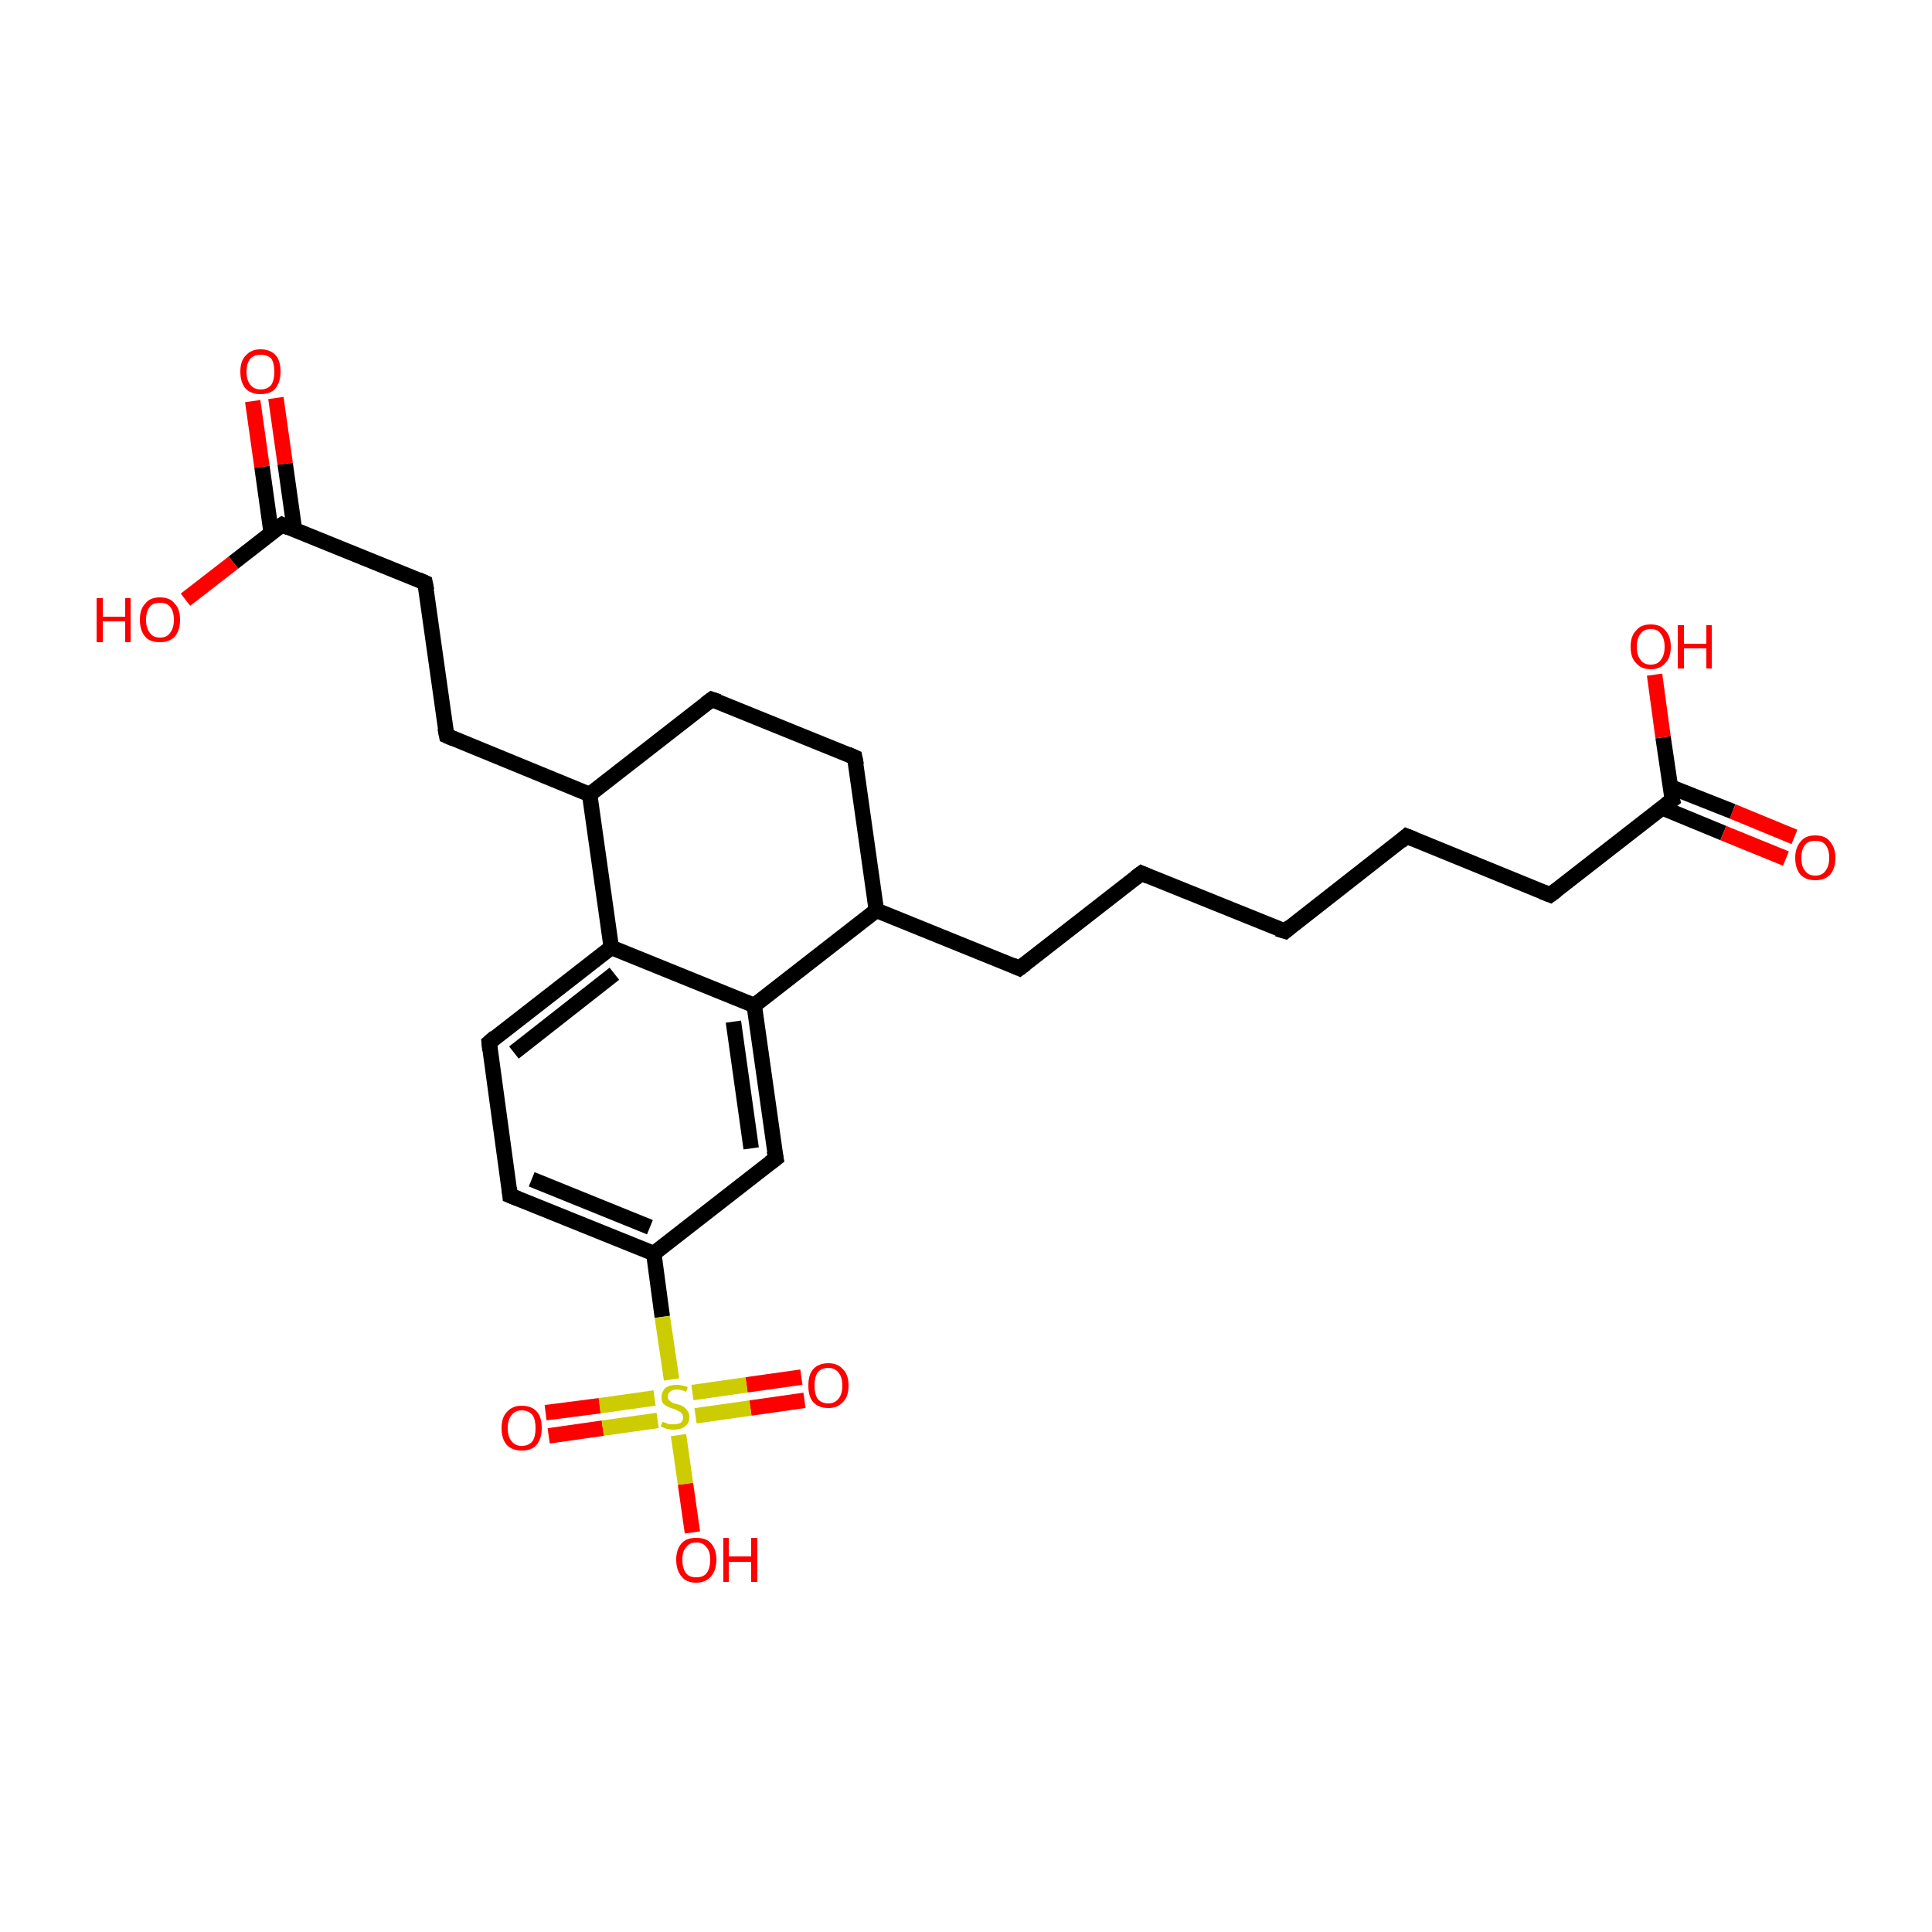<?xml version='1.0' encoding='iso-8859-1'?>
<svg version='1.1' baseProfile='full'
              xmlns='http://www.w3.org/2000/svg'
                      xmlns:rdkit='http://www.rdkit.org/xml'
                      xmlns:xlink='http://www.w3.org/1999/xlink'
                  xml:space='preserve'
width='250px' height='250px' viewBox='0 0 250 250'>
<!-- END OF HEADER -->
<rect style='opacity:1.0;fill:#FFFFFF;stroke:none' width='250.0' height='250.0' x='0.0' y='0.0'> </rect>
<path class='bond-0 atom-0 atom-1' d='M 166.3,120.5 L 147.7,113.0' style='fill:none;fill-rule:evenodd;stroke:#000000;stroke-width:2.0px;stroke-linecap:butt;stroke-linejoin:miter;stroke-opacity:1' />
<path class='bond-1 atom-0 atom-2' d='M 166.3,120.5 L 182.0,108.2' style='fill:none;fill-rule:evenodd;stroke:#000000;stroke-width:2.0px;stroke-linecap:butt;stroke-linejoin:miter;stroke-opacity:1' />
<path class='bond-2 atom-1 atom-3' d='M 147.7,113.0 L 131.9,125.3' style='fill:none;fill-rule:evenodd;stroke:#000000;stroke-width:2.0px;stroke-linecap:butt;stroke-linejoin:miter;stroke-opacity:1' />
<path class='bond-3 atom-2 atom-4' d='M 182.0,108.2 L 200.6,115.8' style='fill:none;fill-rule:evenodd;stroke:#000000;stroke-width:2.0px;stroke-linecap:butt;stroke-linejoin:miter;stroke-opacity:1' />
<path class='bond-4 atom-3 atom-12' d='M 131.9,125.3 L 113.4,117.8' style='fill:none;fill-rule:evenodd;stroke:#000000;stroke-width:2.0px;stroke-linecap:butt;stroke-linejoin:miter;stroke-opacity:1' />
<path class='bond-5 atom-4 atom-17' d='M 200.6,115.8 L 216.4,103.5' style='fill:none;fill-rule:evenodd;stroke:#000000;stroke-width:2.0px;stroke-linecap:butt;stroke-linejoin:miter;stroke-opacity:1' />
<path class='bond-6 atom-5 atom-6' d='M 110.6,98.0 L 92.1,90.5' style='fill:none;fill-rule:evenodd;stroke:#000000;stroke-width:2.0px;stroke-linecap:butt;stroke-linejoin:miter;stroke-opacity:1' />
<path class='bond-7 atom-5 atom-12' d='M 110.6,98.0 L 113.4,117.8' style='fill:none;fill-rule:evenodd;stroke:#000000;stroke-width:2.0px;stroke-linecap:butt;stroke-linejoin:miter;stroke-opacity:1' />
<path class='bond-8 atom-6 atom-13' d='M 92.1,90.5 L 76.3,102.8' style='fill:none;fill-rule:evenodd;stroke:#000000;stroke-width:2.0px;stroke-linecap:butt;stroke-linejoin:miter;stroke-opacity:1' />
<path class='bond-9 atom-7 atom-10' d='M 57.8,95.2 L 55.0,75.4' style='fill:none;fill-rule:evenodd;stroke:#000000;stroke-width:2.0px;stroke-linecap:butt;stroke-linejoin:miter;stroke-opacity:1' />
<path class='bond-10 atom-7 atom-13' d='M 57.8,95.2 L 76.3,102.8' style='fill:none;fill-rule:evenodd;stroke:#000000;stroke-width:2.0px;stroke-linecap:butt;stroke-linejoin:miter;stroke-opacity:1' />
<path class='bond-11 atom-8 atom-9' d='M 66.0,154.7 L 63.3,134.9' style='fill:none;fill-rule:evenodd;stroke:#000000;stroke-width:2.0px;stroke-linecap:butt;stroke-linejoin:miter;stroke-opacity:1' />
<path class='bond-12 atom-8 atom-14' d='M 66.0,154.7 L 84.6,162.2' style='fill:none;fill-rule:evenodd;stroke:#000000;stroke-width:2.0px;stroke-linecap:butt;stroke-linejoin:miter;stroke-opacity:1' />
<path class='bond-12 atom-8 atom-14' d='M 68.8,152.6 L 84.1,158.8' style='fill:none;fill-rule:evenodd;stroke:#000000;stroke-width:2.0px;stroke-linecap:butt;stroke-linejoin:miter;stroke-opacity:1' />
<path class='bond-13 atom-9 atom-15' d='M 63.3,134.9 L 79.1,122.6' style='fill:none;fill-rule:evenodd;stroke:#000000;stroke-width:2.0px;stroke-linecap:butt;stroke-linejoin:miter;stroke-opacity:1' />
<path class='bond-13 atom-9 atom-15' d='M 66.5,136.2 L 79.5,126.0' style='fill:none;fill-rule:evenodd;stroke:#000000;stroke-width:2.0px;stroke-linecap:butt;stroke-linejoin:miter;stroke-opacity:1' />
<path class='bond-14 atom-10 atom-18' d='M 55.0,75.4 L 36.5,67.9' style='fill:none;fill-rule:evenodd;stroke:#000000;stroke-width:2.0px;stroke-linecap:butt;stroke-linejoin:miter;stroke-opacity:1' />
<path class='bond-15 atom-11 atom-14' d='M 100.4,149.9 L 84.6,162.2' style='fill:none;fill-rule:evenodd;stroke:#000000;stroke-width:2.0px;stroke-linecap:butt;stroke-linejoin:miter;stroke-opacity:1' />
<path class='bond-16 atom-11 atom-16' d='M 100.4,149.9 L 97.6,130.1' style='fill:none;fill-rule:evenodd;stroke:#000000;stroke-width:2.0px;stroke-linecap:butt;stroke-linejoin:miter;stroke-opacity:1' />
<path class='bond-16 atom-11 atom-16' d='M 97.2,148.6 L 94.9,132.2' style='fill:none;fill-rule:evenodd;stroke:#000000;stroke-width:2.0px;stroke-linecap:butt;stroke-linejoin:miter;stroke-opacity:1' />
<path class='bond-17 atom-12 atom-16' d='M 113.4,117.8 L 97.6,130.1' style='fill:none;fill-rule:evenodd;stroke:#000000;stroke-width:2.0px;stroke-linecap:butt;stroke-linejoin:miter;stroke-opacity:1' />
<path class='bond-18 atom-13 atom-15' d='M 76.3,102.8 L 79.1,122.6' style='fill:none;fill-rule:evenodd;stroke:#000000;stroke-width:2.0px;stroke-linecap:butt;stroke-linejoin:miter;stroke-opacity:1' />
<path class='bond-19 atom-14 atom-26' d='M 84.6,162.2 L 85.7,170.4' style='fill:none;fill-rule:evenodd;stroke:#000000;stroke-width:2.0px;stroke-linecap:butt;stroke-linejoin:miter;stroke-opacity:1' />
<path class='bond-19 atom-14 atom-26' d='M 85.7,170.4 L 86.9,178.5' style='fill:none;fill-rule:evenodd;stroke:#CCCC00;stroke-width:2.0px;stroke-linecap:butt;stroke-linejoin:miter;stroke-opacity:1' />
<path class='bond-20 atom-15 atom-16' d='M 79.1,122.6 L 97.6,130.1' style='fill:none;fill-rule:evenodd;stroke:#000000;stroke-width:2.0px;stroke-linecap:butt;stroke-linejoin:miter;stroke-opacity:1' />
<path class='bond-21 atom-17 atom-19' d='M 215.0,104.5 L 223.0,107.8' style='fill:none;fill-rule:evenodd;stroke:#000000;stroke-width:2.0px;stroke-linecap:butt;stroke-linejoin:miter;stroke-opacity:1' />
<path class='bond-21 atom-17 atom-19' d='M 223.0,107.8 L 231.1,111.1' style='fill:none;fill-rule:evenodd;stroke:#FF0000;stroke-width:2.0px;stroke-linecap:butt;stroke-linejoin:miter;stroke-opacity:1' />
<path class='bond-21 atom-17 atom-19' d='M 216.1,101.8 L 224.2,105.0' style='fill:none;fill-rule:evenodd;stroke:#000000;stroke-width:2.0px;stroke-linecap:butt;stroke-linejoin:miter;stroke-opacity:1' />
<path class='bond-21 atom-17 atom-19' d='M 224.2,105.0 L 232.2,108.3' style='fill:none;fill-rule:evenodd;stroke:#FF0000;stroke-width:2.0px;stroke-linecap:butt;stroke-linejoin:miter;stroke-opacity:1' />
<path class='bond-22 atom-17 atom-20' d='M 216.4,103.5 L 215.2,95.4' style='fill:none;fill-rule:evenodd;stroke:#000000;stroke-width:2.0px;stroke-linecap:butt;stroke-linejoin:miter;stroke-opacity:1' />
<path class='bond-22 atom-17 atom-20' d='M 215.2,95.4 L 214.1,87.3' style='fill:none;fill-rule:evenodd;stroke:#FF0000;stroke-width:2.0px;stroke-linecap:butt;stroke-linejoin:miter;stroke-opacity:1' />
<path class='bond-23 atom-18 atom-21' d='M 38.1,68.5 L 36.9,60.0' style='fill:none;fill-rule:evenodd;stroke:#000000;stroke-width:2.0px;stroke-linecap:butt;stroke-linejoin:miter;stroke-opacity:1' />
<path class='bond-23 atom-18 atom-21' d='M 36.9,60.0 L 35.7,51.5' style='fill:none;fill-rule:evenodd;stroke:#FF0000;stroke-width:2.0px;stroke-linecap:butt;stroke-linejoin:miter;stroke-opacity:1' />
<path class='bond-23 atom-18 atom-21' d='M 35.1,69.0 L 33.9,60.4' style='fill:none;fill-rule:evenodd;stroke:#000000;stroke-width:2.0px;stroke-linecap:butt;stroke-linejoin:miter;stroke-opacity:1' />
<path class='bond-23 atom-18 atom-21' d='M 33.9,60.4 L 32.7,51.9' style='fill:none;fill-rule:evenodd;stroke:#FF0000;stroke-width:2.0px;stroke-linecap:butt;stroke-linejoin:miter;stroke-opacity:1' />
<path class='bond-24 atom-18 atom-22' d='M 36.5,67.9 L 30.2,72.8' style='fill:none;fill-rule:evenodd;stroke:#000000;stroke-width:2.0px;stroke-linecap:butt;stroke-linejoin:miter;stroke-opacity:1' />
<path class='bond-24 atom-18 atom-22' d='M 30.2,72.8 L 24.0,77.6' style='fill:none;fill-rule:evenodd;stroke:#FF0000;stroke-width:2.0px;stroke-linecap:butt;stroke-linejoin:miter;stroke-opacity:1' />
<path class='bond-25 atom-23 atom-26' d='M 89.6,198.3 L 88.7,192.0' style='fill:none;fill-rule:evenodd;stroke:#FF0000;stroke-width:2.0px;stroke-linecap:butt;stroke-linejoin:miter;stroke-opacity:1' />
<path class='bond-25 atom-23 atom-26' d='M 88.7,192.0 L 87.8,185.7' style='fill:none;fill-rule:evenodd;stroke:#CCCC00;stroke-width:2.0px;stroke-linecap:butt;stroke-linejoin:miter;stroke-opacity:1' />
<path class='bond-26 atom-24 atom-26' d='M 70.6,182.8 L 77.6,181.9' style='fill:none;fill-rule:evenodd;stroke:#FF0000;stroke-width:2.0px;stroke-linecap:butt;stroke-linejoin:miter;stroke-opacity:1' />
<path class='bond-26 atom-24 atom-26' d='M 77.6,181.9 L 84.7,180.9' style='fill:none;fill-rule:evenodd;stroke:#CCCC00;stroke-width:2.0px;stroke-linecap:butt;stroke-linejoin:miter;stroke-opacity:1' />
<path class='bond-26 atom-24 atom-26' d='M 71.0,185.8 L 78.0,184.8' style='fill:none;fill-rule:evenodd;stroke:#FF0000;stroke-width:2.0px;stroke-linecap:butt;stroke-linejoin:miter;stroke-opacity:1' />
<path class='bond-26 atom-24 atom-26' d='M 78.0,184.8 L 85.1,183.8' style='fill:none;fill-rule:evenodd;stroke:#CCCC00;stroke-width:2.0px;stroke-linecap:butt;stroke-linejoin:miter;stroke-opacity:1' />
<path class='bond-27 atom-25 atom-26' d='M 104.1,181.2 L 97.1,182.2' style='fill:none;fill-rule:evenodd;stroke:#FF0000;stroke-width:2.0px;stroke-linecap:butt;stroke-linejoin:miter;stroke-opacity:1' />
<path class='bond-27 atom-25 atom-26' d='M 97.1,182.2 L 90.0,183.2' style='fill:none;fill-rule:evenodd;stroke:#CCCC00;stroke-width:2.0px;stroke-linecap:butt;stroke-linejoin:miter;stroke-opacity:1' />
<path class='bond-27 atom-25 atom-26' d='M 103.7,178.2 L 96.6,179.2' style='fill:none;fill-rule:evenodd;stroke:#FF0000;stroke-width:2.0px;stroke-linecap:butt;stroke-linejoin:miter;stroke-opacity:1' />
<path class='bond-27 atom-25 atom-26' d='M 96.6,179.2 L 89.6,180.2' style='fill:none;fill-rule:evenodd;stroke:#CCCC00;stroke-width:2.0px;stroke-linecap:butt;stroke-linejoin:miter;stroke-opacity:1' />
<path d='M 165.3,120.2 L 166.3,120.5 L 167.0,119.9' style='fill:none;stroke:#000000;stroke-width:2.0px;stroke-linecap:butt;stroke-linejoin:miter;stroke-opacity:1;' />
<path d='M 148.6,113.4 L 147.7,113.0 L 146.9,113.6' style='fill:none;stroke:#000000;stroke-width:2.0px;stroke-linecap:butt;stroke-linejoin:miter;stroke-opacity:1;' />
<path d='M 181.2,108.9 L 182.0,108.2 L 183.0,108.6' style='fill:none;stroke:#000000;stroke-width:2.0px;stroke-linecap:butt;stroke-linejoin:miter;stroke-opacity:1;' />
<path d='M 132.7,124.7 L 131.9,125.3 L 131.0,124.9' style='fill:none;stroke:#000000;stroke-width:2.0px;stroke-linecap:butt;stroke-linejoin:miter;stroke-opacity:1;' />
<path d='M 199.6,115.4 L 200.6,115.8 L 201.4,115.2' style='fill:none;stroke:#000000;stroke-width:2.0px;stroke-linecap:butt;stroke-linejoin:miter;stroke-opacity:1;' />
<path d='M 109.7,97.6 L 110.6,98.0 L 110.8,99.0' style='fill:none;stroke:#000000;stroke-width:2.0px;stroke-linecap:butt;stroke-linejoin:miter;stroke-opacity:1;' />
<path d='M 93.0,90.8 L 92.1,90.5 L 91.3,91.1' style='fill:none;stroke:#000000;stroke-width:2.0px;stroke-linecap:butt;stroke-linejoin:miter;stroke-opacity:1;' />
<path d='M 57.6,94.2 L 57.8,95.2 L 58.7,95.6' style='fill:none;stroke:#000000;stroke-width:2.0px;stroke-linecap:butt;stroke-linejoin:miter;stroke-opacity:1;' />
<path d='M 65.9,153.7 L 66.0,154.7 L 67.0,155.1' style='fill:none;stroke:#000000;stroke-width:2.0px;stroke-linecap:butt;stroke-linejoin:miter;stroke-opacity:1;' />
<path d='M 63.4,135.9 L 63.3,134.9 L 64.1,134.2' style='fill:none;stroke:#000000;stroke-width:2.0px;stroke-linecap:butt;stroke-linejoin:miter;stroke-opacity:1;' />
<path d='M 55.2,76.4 L 55.0,75.4 L 54.1,75.0' style='fill:none;stroke:#000000;stroke-width:2.0px;stroke-linecap:butt;stroke-linejoin:miter;stroke-opacity:1;' />
<path d='M 99.6,150.5 L 100.4,149.9 L 100.2,148.9' style='fill:none;stroke:#000000;stroke-width:2.0px;stroke-linecap:butt;stroke-linejoin:miter;stroke-opacity:1;' />
<path d='M 215.6,104.1 L 216.4,103.5 L 216.3,103.1' style='fill:none;stroke:#000000;stroke-width:2.0px;stroke-linecap:butt;stroke-linejoin:miter;stroke-opacity:1;' />
<path d='M 37.4,68.3 L 36.5,67.9 L 36.2,68.1' style='fill:none;stroke:#000000;stroke-width:2.0px;stroke-linecap:butt;stroke-linejoin:miter;stroke-opacity:1;' />
<path class='atom-19' d='M 232.3 111.0
Q 232.3 109.7, 233.0 108.9
Q 233.6 108.1, 234.9 108.1
Q 236.2 108.1, 236.8 108.9
Q 237.5 109.7, 237.5 111.0
Q 237.5 112.4, 236.8 113.2
Q 236.1 113.9, 234.9 113.9
Q 233.7 113.9, 233.0 113.2
Q 232.3 112.4, 232.3 111.0
M 234.9 113.3
Q 235.8 113.3, 236.2 112.7
Q 236.7 112.1, 236.7 111.0
Q 236.7 109.9, 236.2 109.3
Q 235.8 108.8, 234.9 108.8
Q 234.0 108.8, 233.6 109.3
Q 233.1 109.9, 233.1 111.0
Q 233.1 112.2, 233.6 112.7
Q 234.0 113.3, 234.9 113.3
' fill='#FF0000'/>
<path class='atom-20' d='M 211.0 83.7
Q 211.0 82.3, 211.7 81.6
Q 212.3 80.8, 213.6 80.8
Q 214.9 80.8, 215.5 81.6
Q 216.2 82.3, 216.2 83.7
Q 216.2 85.1, 215.5 85.8
Q 214.8 86.6, 213.6 86.6
Q 212.4 86.6, 211.7 85.8
Q 211.0 85.1, 211.0 83.7
M 213.6 86.0
Q 214.5 86.0, 214.9 85.4
Q 215.4 84.8, 215.4 83.7
Q 215.4 82.6, 214.9 82.0
Q 214.5 81.4, 213.6 81.4
Q 212.7 81.4, 212.3 82.0
Q 211.8 82.6, 211.8 83.7
Q 211.8 84.8, 212.3 85.4
Q 212.7 86.0, 213.6 86.0
' fill='#FF0000'/>
<path class='atom-20' d='M 217.1 80.9
L 217.9 80.9
L 217.9 83.3
L 220.8 83.3
L 220.8 80.9
L 221.5 80.9
L 221.5 86.5
L 220.8 86.5
L 220.8 83.9
L 217.9 83.9
L 217.9 86.5
L 217.1 86.5
L 217.1 80.9
' fill='#FF0000'/>
<path class='atom-21' d='M 31.1 48.1
Q 31.1 46.7, 31.8 46.0
Q 32.5 45.2, 33.7 45.2
Q 35.0 45.2, 35.7 46.0
Q 36.3 46.7, 36.3 48.1
Q 36.3 49.5, 35.6 50.3
Q 35.0 51.0, 33.7 51.0
Q 32.5 51.0, 31.8 50.3
Q 31.1 49.5, 31.1 48.1
M 33.7 50.4
Q 34.6 50.4, 35.1 49.8
Q 35.5 49.2, 35.5 48.1
Q 35.5 47.0, 35.1 46.4
Q 34.6 45.9, 33.7 45.9
Q 32.9 45.9, 32.4 46.4
Q 31.9 47.0, 31.9 48.1
Q 31.9 49.2, 32.4 49.8
Q 32.9 50.4, 33.7 50.4
' fill='#FF0000'/>
<path class='atom-22' d='M 12.5 77.4
L 13.3 77.4
L 13.3 79.8
L 16.2 79.8
L 16.2 77.4
L 16.9 77.4
L 16.9 83.1
L 16.2 83.1
L 16.2 80.4
L 13.3 80.4
L 13.3 83.1
L 12.5 83.1
L 12.5 77.4
' fill='#FF0000'/>
<path class='atom-22' d='M 18.1 80.2
Q 18.1 78.8, 18.8 78.1
Q 19.4 77.3, 20.7 77.3
Q 22.0 77.3, 22.6 78.1
Q 23.3 78.8, 23.3 80.2
Q 23.3 81.6, 22.6 82.4
Q 21.9 83.1, 20.7 83.1
Q 19.4 83.1, 18.8 82.4
Q 18.1 81.6, 18.1 80.2
M 20.7 82.5
Q 21.6 82.5, 22.0 81.9
Q 22.5 81.3, 22.5 80.2
Q 22.5 79.1, 22.0 78.5
Q 21.6 78.0, 20.7 78.0
Q 19.8 78.0, 19.4 78.5
Q 18.9 79.1, 18.9 80.2
Q 18.9 81.3, 19.4 81.9
Q 19.8 82.5, 20.7 82.5
' fill='#FF0000'/>
<path class='atom-23' d='M 87.5 201.8
Q 87.5 200.5, 88.2 199.7
Q 88.8 199.0, 90.1 199.0
Q 91.4 199.0, 92.0 199.7
Q 92.7 200.5, 92.7 201.8
Q 92.7 203.2, 92.0 204.0
Q 91.3 204.8, 90.1 204.8
Q 88.8 204.8, 88.2 204.0
Q 87.5 203.2, 87.5 201.8
M 90.1 204.1
Q 91.0 204.1, 91.4 203.6
Q 91.9 203.0, 91.9 201.8
Q 91.9 200.7, 91.4 200.2
Q 91.0 199.6, 90.1 199.6
Q 89.2 199.6, 88.8 200.2
Q 88.3 200.7, 88.3 201.8
Q 88.3 203.0, 88.8 203.6
Q 89.2 204.1, 90.1 204.1
' fill='#FF0000'/>
<path class='atom-23' d='M 93.6 199.0
L 94.3 199.0
L 94.3 201.4
L 97.2 201.4
L 97.2 199.0
L 98.0 199.0
L 98.0 204.7
L 97.2 204.7
L 97.2 202.1
L 94.3 202.1
L 94.3 204.7
L 93.6 204.7
L 93.6 199.0
' fill='#FF0000'/>
<path class='atom-24' d='M 64.9 184.8
Q 64.9 183.4, 65.6 182.7
Q 66.3 181.9, 67.5 181.9
Q 68.8 181.9, 69.5 182.7
Q 70.1 183.4, 70.1 184.8
Q 70.1 186.2, 69.4 187.0
Q 68.8 187.7, 67.5 187.7
Q 66.3 187.7, 65.6 187.0
Q 64.9 186.2, 64.9 184.8
M 67.5 187.1
Q 68.4 187.1, 68.9 186.5
Q 69.3 185.9, 69.3 184.8
Q 69.3 183.7, 68.9 183.1
Q 68.4 182.5, 67.5 182.5
Q 66.7 182.5, 66.2 183.1
Q 65.7 183.7, 65.7 184.8
Q 65.7 185.9, 66.2 186.5
Q 66.7 187.1, 67.5 187.1
' fill='#FF0000'/>
<path class='atom-25' d='M 104.6 179.3
Q 104.6 177.9, 105.2 177.2
Q 105.9 176.4, 107.2 176.4
Q 108.4 176.4, 109.1 177.2
Q 109.8 177.9, 109.8 179.3
Q 109.8 180.7, 109.1 181.4
Q 108.4 182.2, 107.2 182.2
Q 105.9 182.2, 105.2 181.4
Q 104.6 180.7, 104.6 179.3
M 107.2 181.6
Q 108.0 181.6, 108.5 181.0
Q 109.0 180.4, 109.0 179.3
Q 109.0 178.2, 108.5 177.6
Q 108.0 177.0, 107.2 177.0
Q 106.3 177.0, 105.8 177.6
Q 105.4 178.2, 105.4 179.3
Q 105.4 180.4, 105.8 181.0
Q 106.3 181.6, 107.2 181.6
' fill='#FF0000'/>
<path class='atom-26' d='M 85.7 184.0
Q 85.8 184.0, 86.1 184.1
Q 86.3 184.2, 86.6 184.3
Q 86.9 184.3, 87.2 184.3
Q 87.7 184.3, 88.1 184.1
Q 88.4 183.8, 88.4 183.4
Q 88.4 183.1, 88.2 182.9
Q 88.1 182.7, 87.8 182.6
Q 87.6 182.5, 87.2 182.3
Q 86.7 182.2, 86.4 182.0
Q 86.1 181.9, 85.8 181.6
Q 85.6 181.3, 85.6 180.8
Q 85.6 180.1, 86.1 179.6
Q 86.6 179.2, 87.6 179.2
Q 88.2 179.2, 89.0 179.5
L 88.8 180.1
Q 88.1 179.8, 87.6 179.8
Q 87.0 179.8, 86.7 180.1
Q 86.4 180.3, 86.4 180.7
Q 86.4 181.0, 86.6 181.2
Q 86.8 181.4, 87.0 181.5
Q 87.2 181.6, 87.6 181.7
Q 88.1 181.8, 88.4 182.0
Q 88.7 182.2, 88.9 182.5
Q 89.2 182.8, 89.2 183.4
Q 89.2 184.2, 88.6 184.6
Q 88.1 185.0, 87.2 185.0
Q 86.7 185.0, 86.3 184.9
Q 86.0 184.8, 85.5 184.6
L 85.7 184.0
' fill='#CCCC00'/>
</svg>
